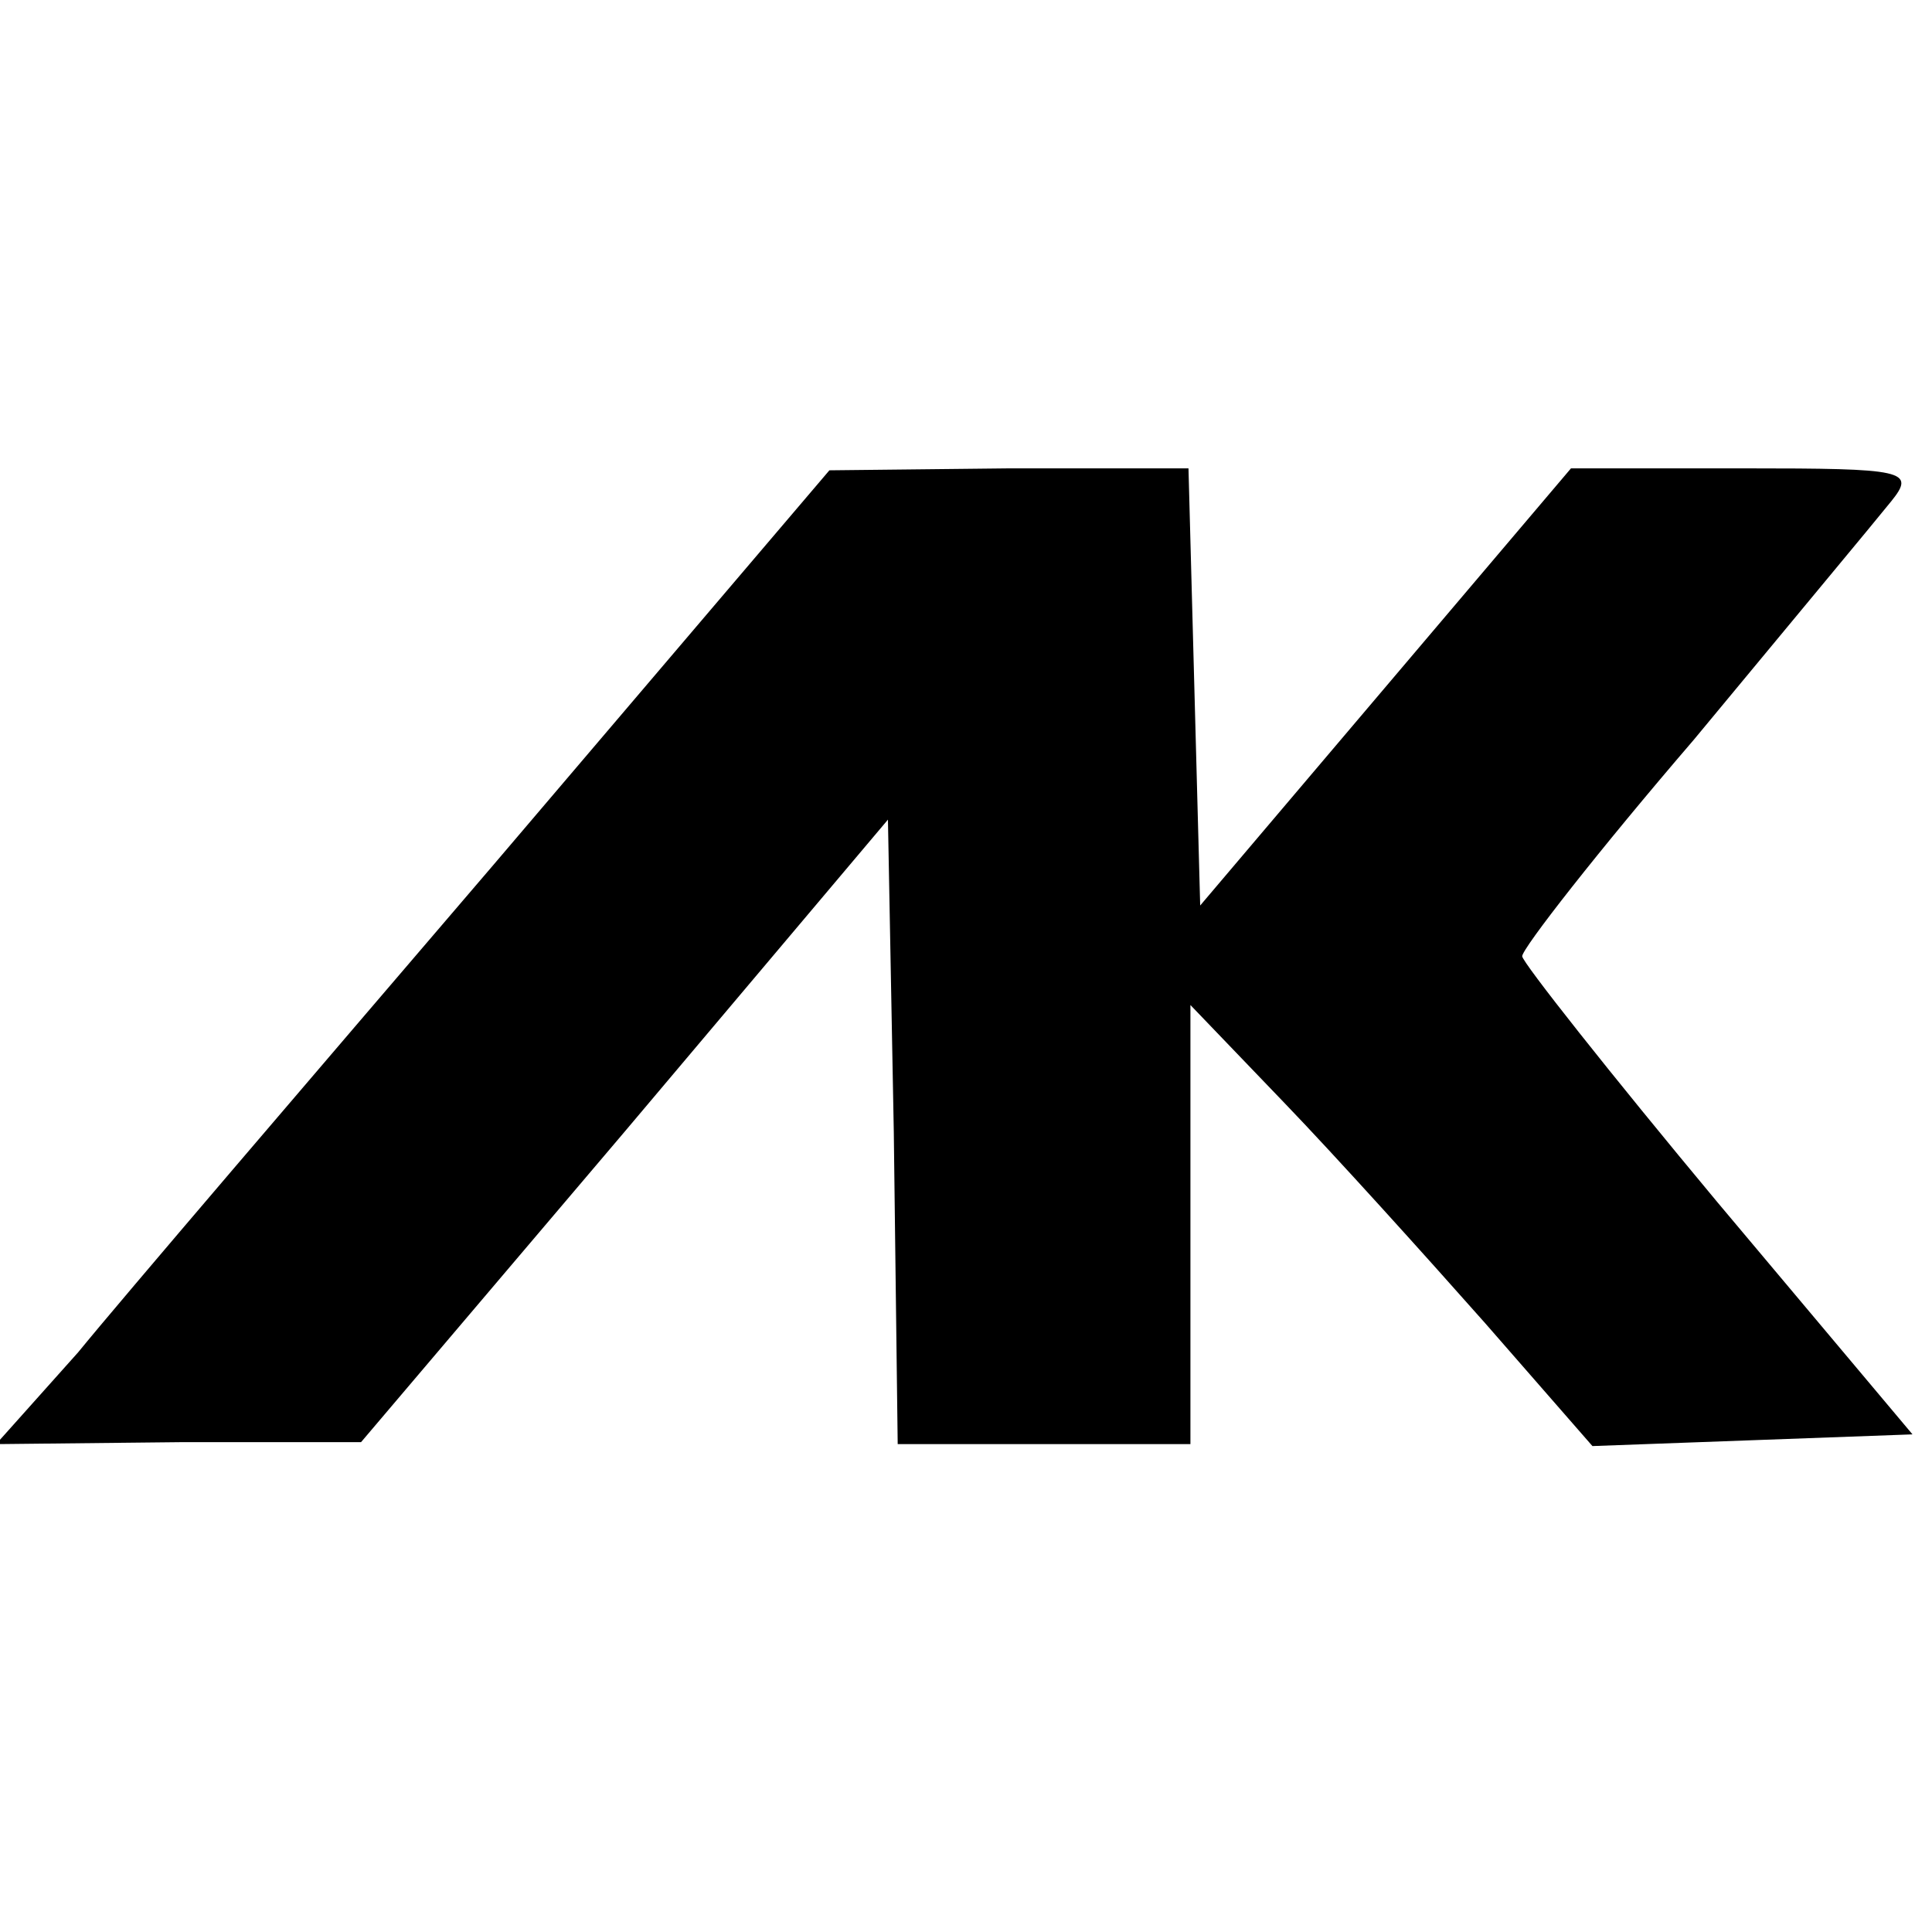 <?xml version="1.0" standalone="no"?>
<!DOCTYPE svg PUBLIC "-//W3C//DTD SVG 20010904//EN"
 "http://www.w3.org/TR/2001/REC-SVG-20010904/DTD/svg10.dtd">
<svg version="1.0" xmlns="http://www.w3.org/2000/svg"
 width="99pt" height="99pt" viewBox="0 0 99 99"
 preserveAspectRatio="xMidYMid meet">
<g transform="translate(0,99) scale(0.1,-0.1)"
fill="#000000" stroke="none">
<path d="M253 547 c-95 -111 -191 -223 -213 -250 l-42 -47 94 1 93 0 135 159
135 160 3 -160 2 -160 75 0 75 0 0 113 0 112 48 -50 c26 -27 72 -78 103 -113
l55 -63 82 3 82 3 -100 119 c-55 66 -100 123 -100 126 0 4 39 54 88 111 48 58
93 112 101 122 13 16 7 17 -75 17 l-89 0 -95 -112 -95 -112 -3 112 -3 112 -92
0 -92 -1 -172 -202z"/>
</g>
</svg>
